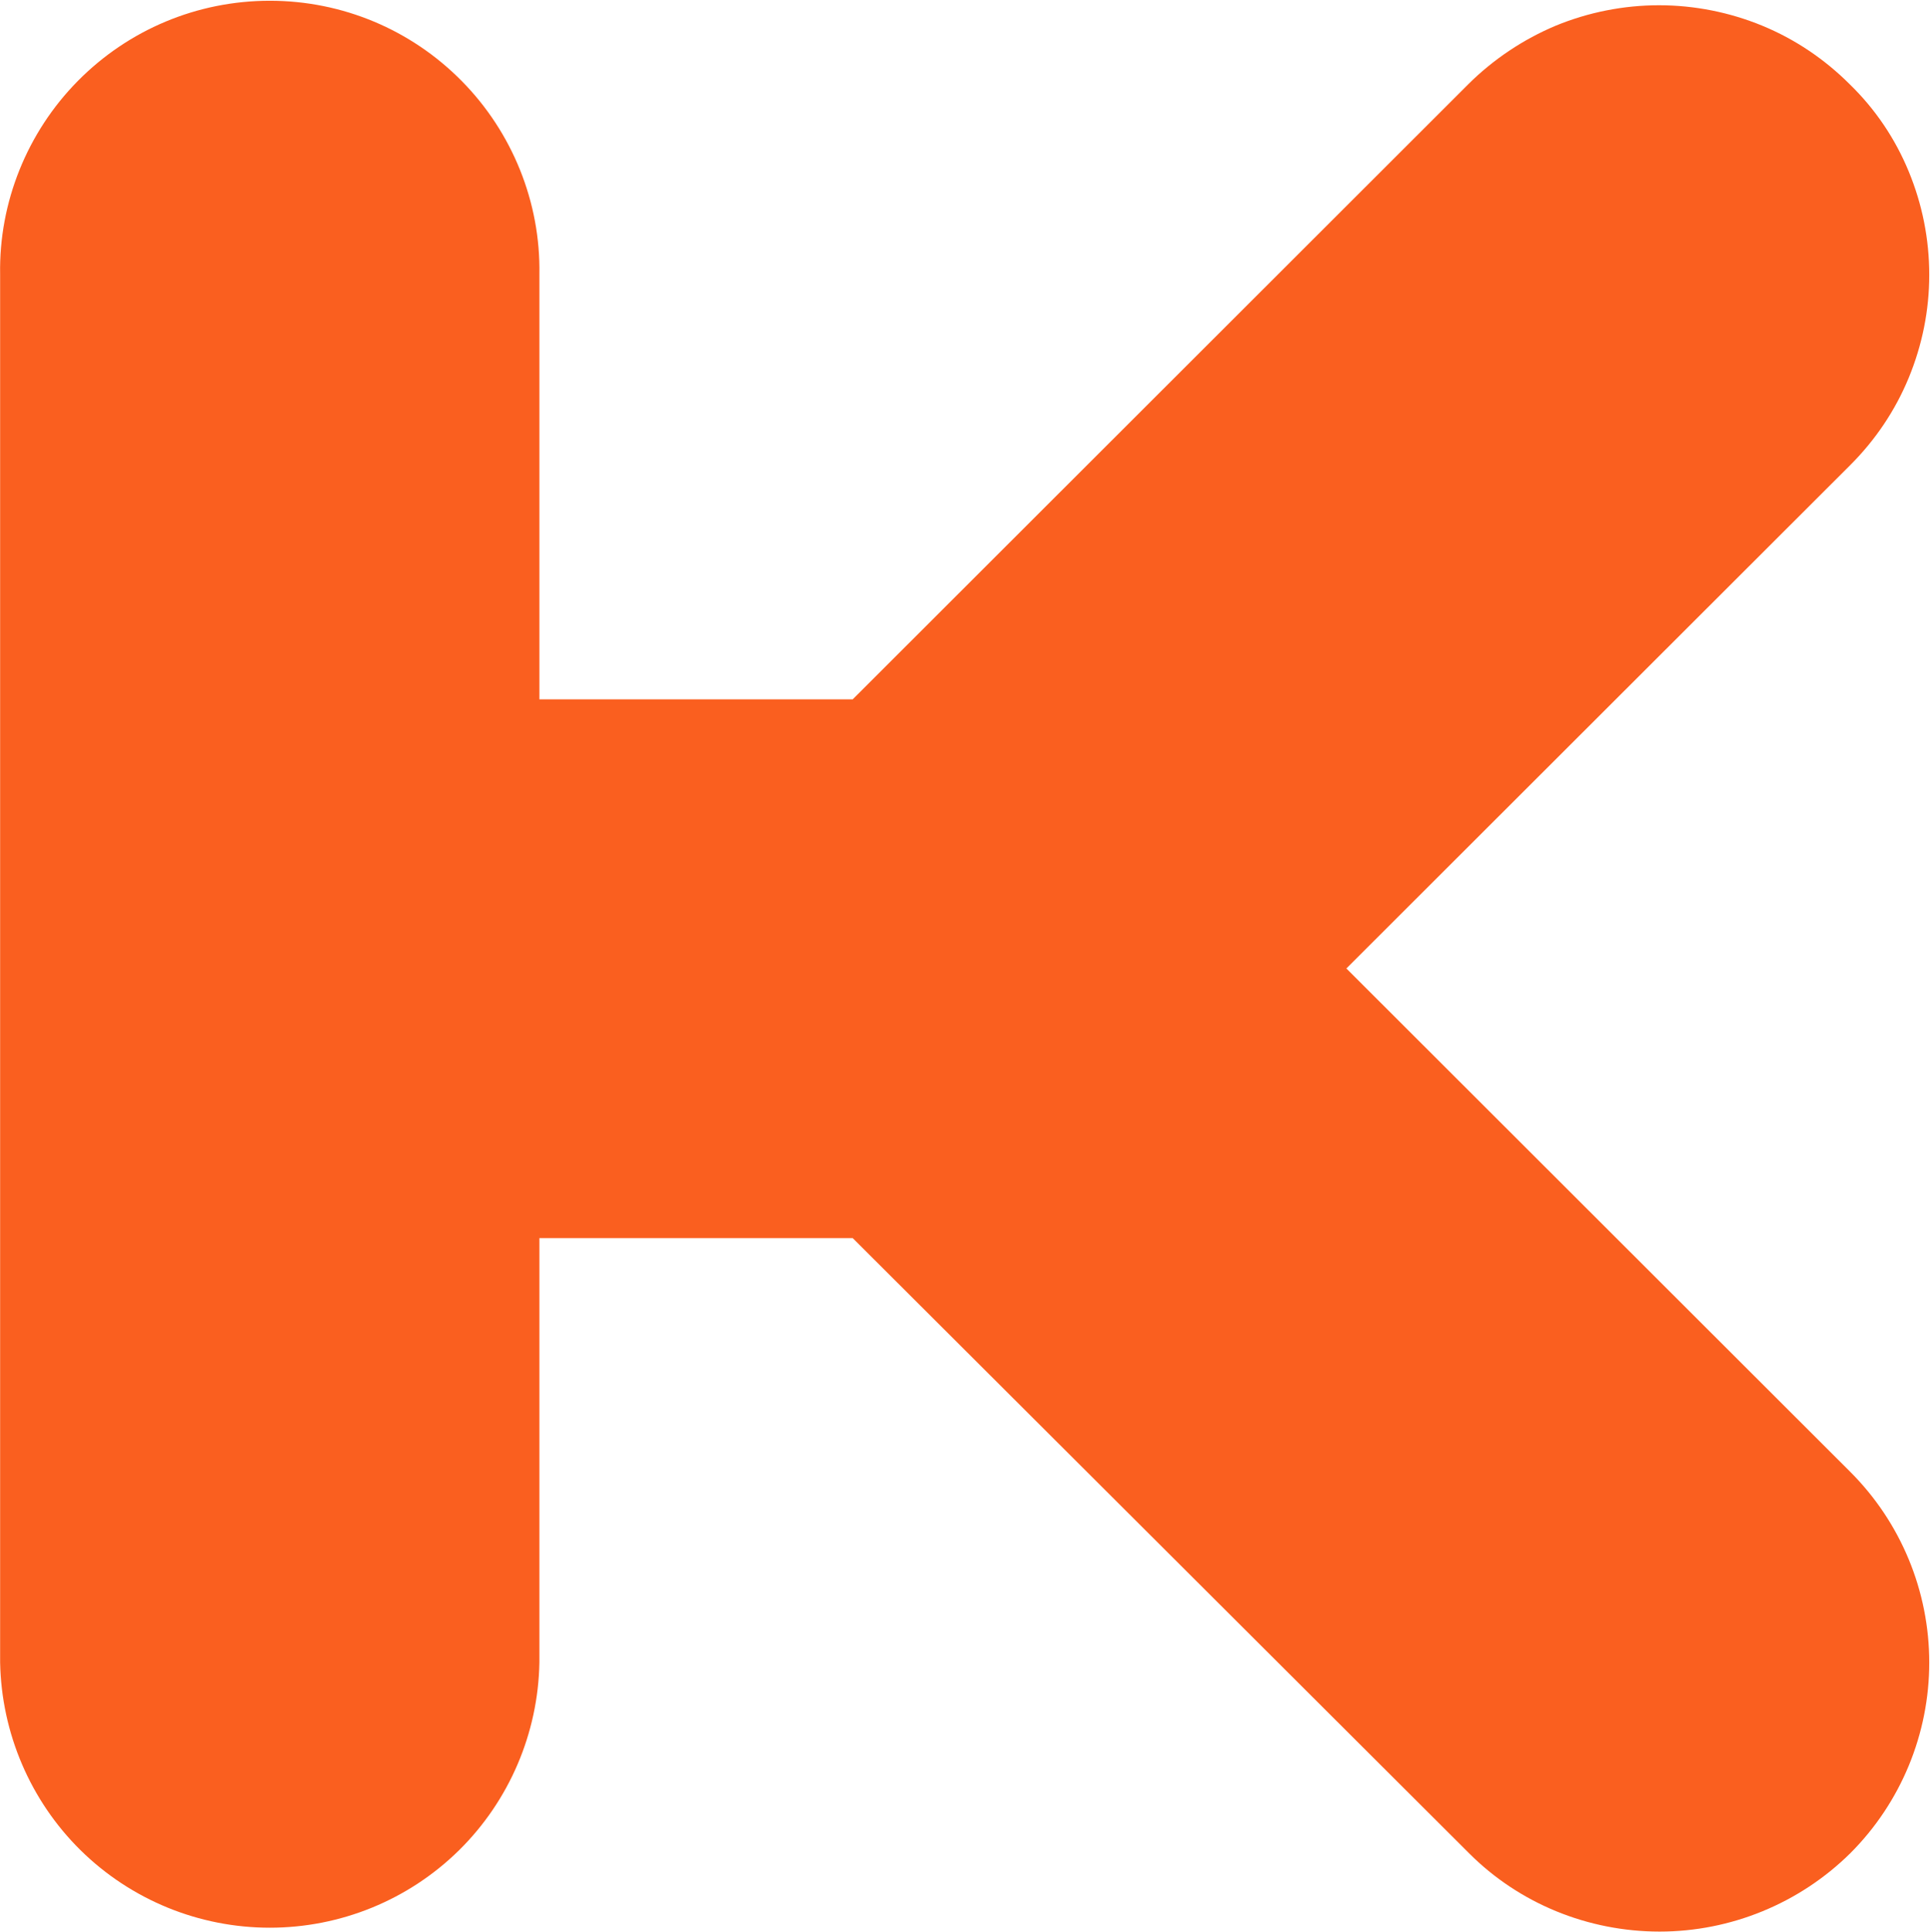 <svg version="1.2" xmlns="http://www.w3.org/2000/svg" viewBox="0 0 1545 1546" width="1545" height="1546"><style>.a{fill:#fa5f1f}</style><path fill-rule="evenodd" class="a" d="m1528 137.3c10.8 26.2 16.4 54 16.4 82.7 0 28.3-5.6 56.1-16.4 82.3-10.8 26.2-26.7 49.8-46.8 69.9l-403.4 402.9 403.4 402.9c40.6 40.6 63.2 95.5 63.2 152.6 0 57-22.6 112-63.2 152.6-40.6 40.1-95.6 62.7-152.6 62.7-57.6 0-112.6-22.6-152.6-62.7l-493.4-492.3h-250.8v339.7c-1 56.5-24.1 110.5-64.2 150.1-40.6 40-95.1 62.1-151.6 62.1-56.5 0-111-22.1-151.6-62.1-40.1-39.6-63.2-93.6-64.3-150.1v-1111.1c-1-57.5 21.6-113.6 62.2-154.7 40.6-41.1 95.6-64.2 153.7-64.2 58.1 0 113 23.1 153.6 64.2 40.6 41.1 63.2 97.2 62.2 154.7v340.2h250.8l492.8-492.3c20.1-20 44.2-36 69.9-46.8 26.2-10.8 54.5-16.4 82.8-16.4 28.2 0 56.5 5.6 82.7 16.4 26.2 10.8 49.9 26.8 69.9 46.8 20.6 20 36.5 43.7 47.3 69.9z"/></svg>